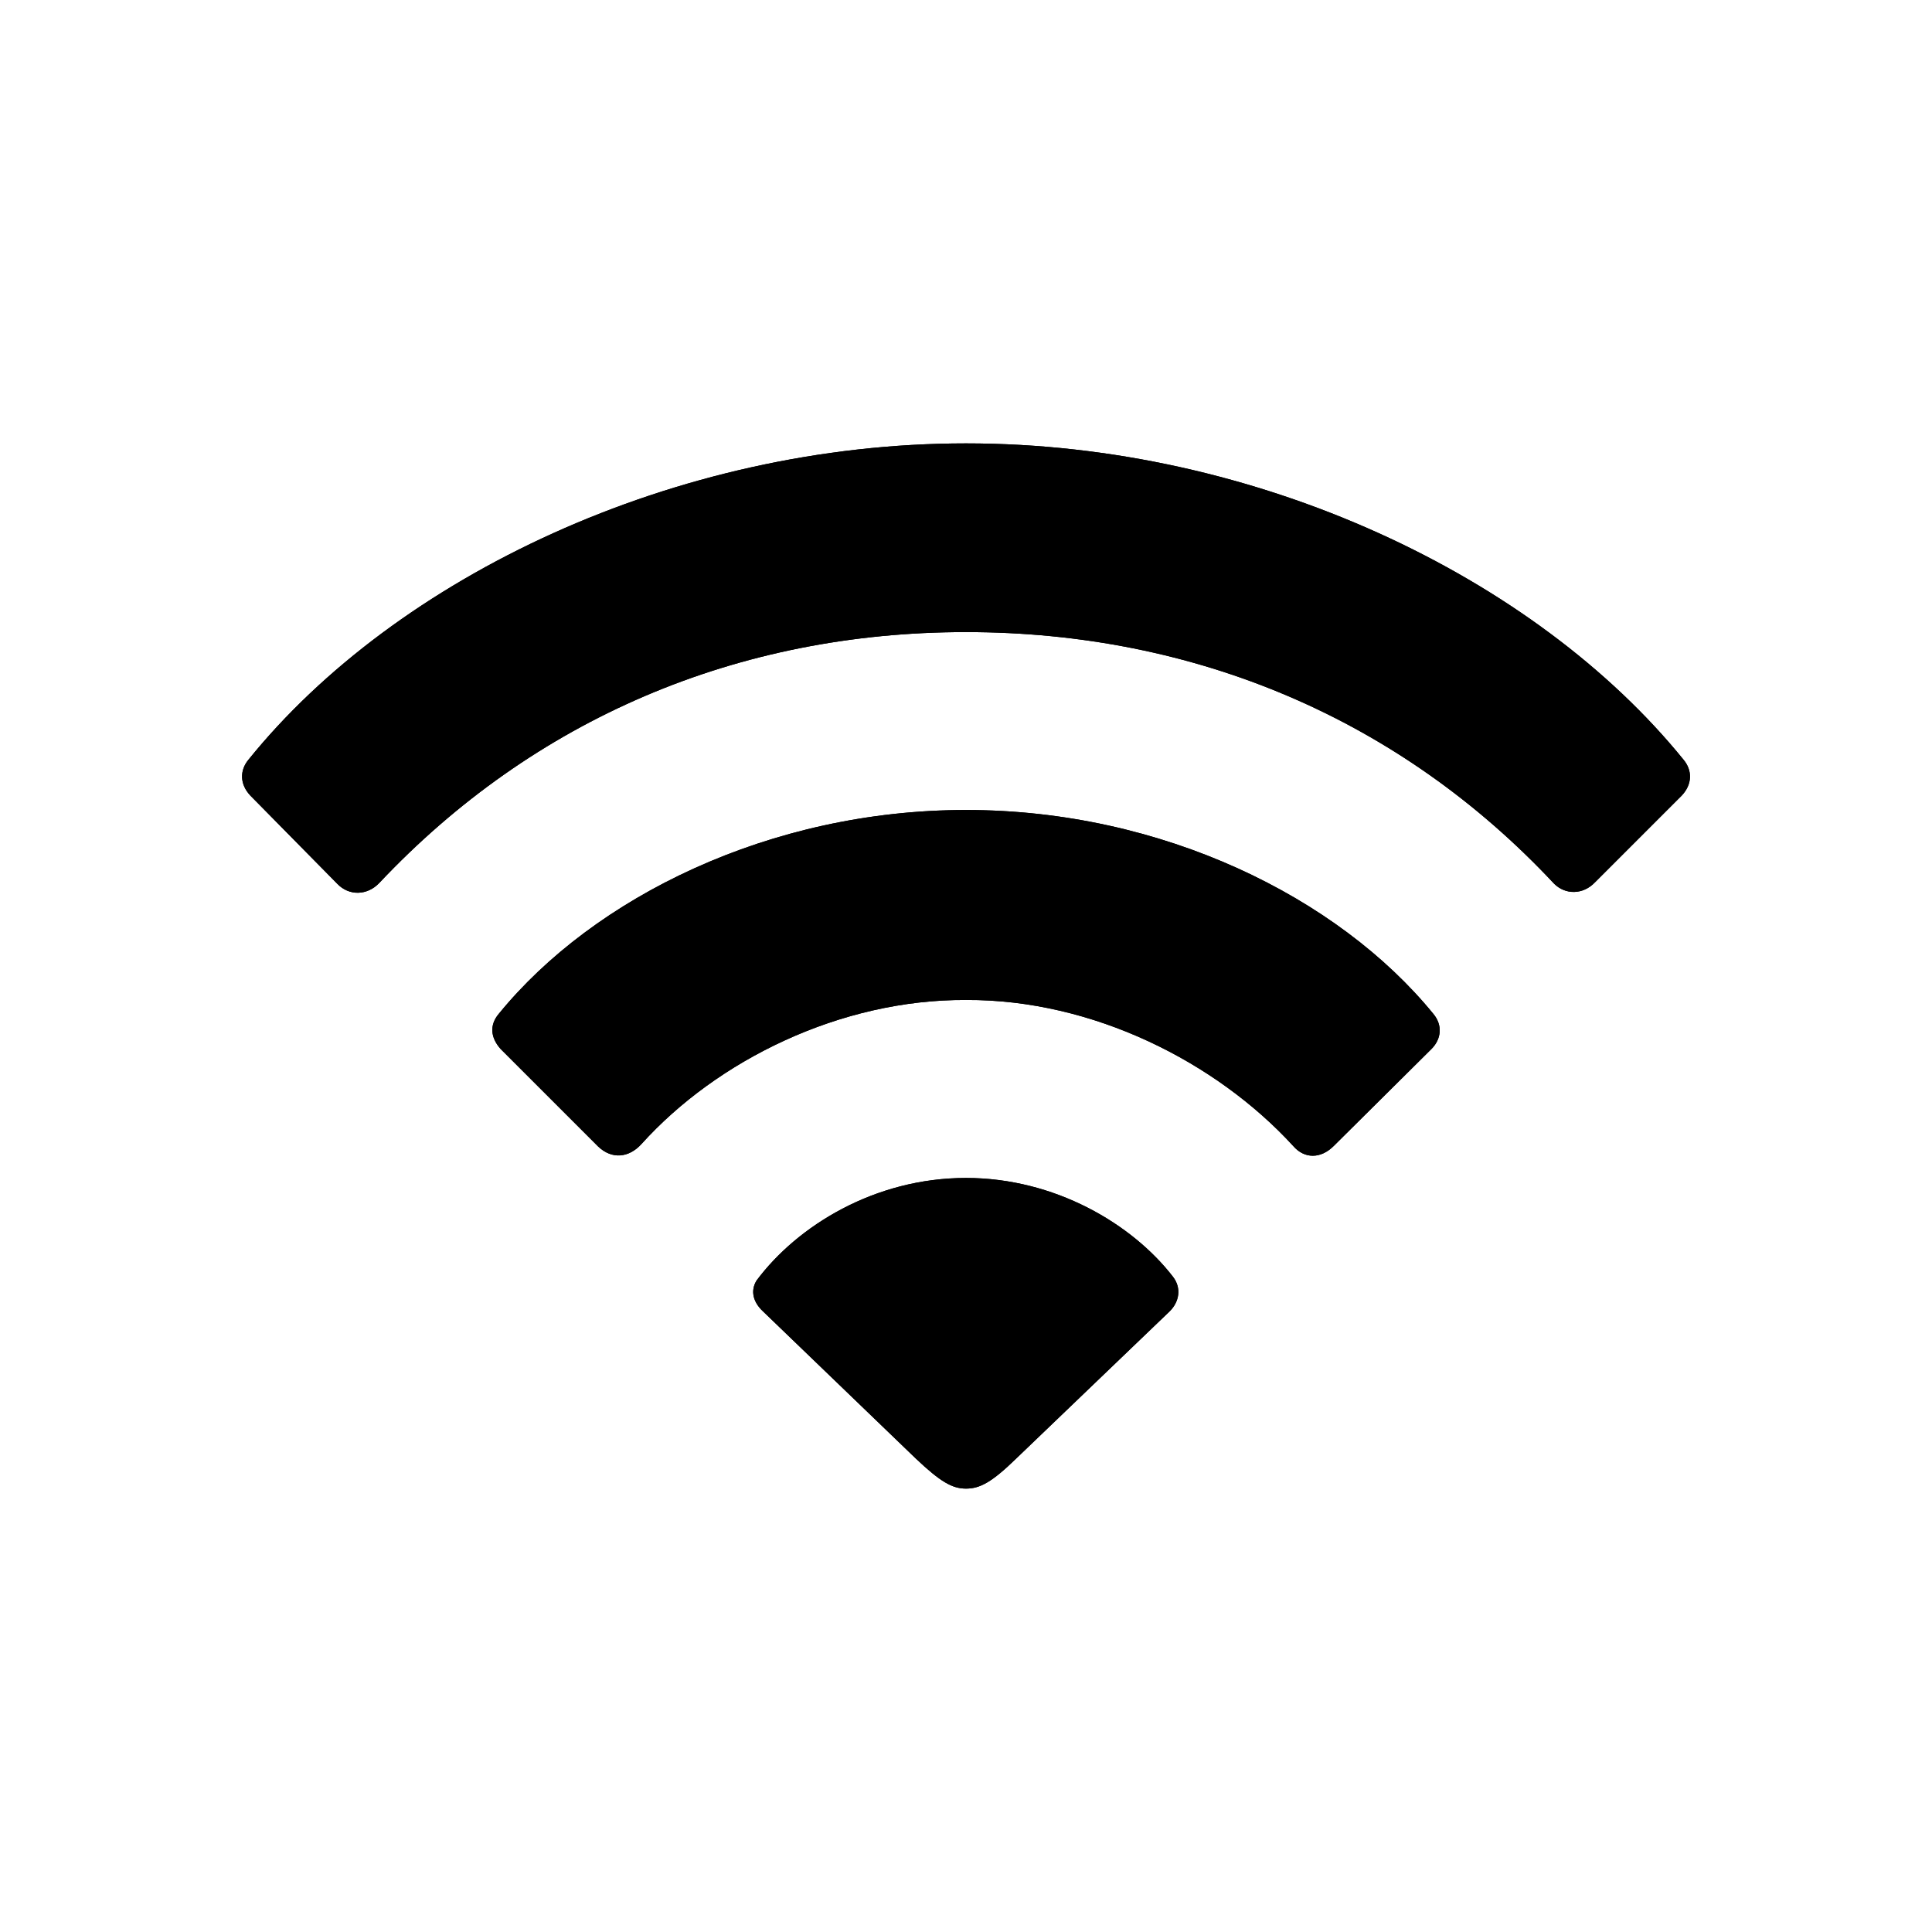 <svg width="24" height="24" viewBox="0 0 24 24" fill="none" xmlns="http://www.w3.org/2000/svg">
<path d="M4.188 10.977C4.336 11.133 4.563 11.125 4.711 10.969C6.633 8.93 9.164 7.852 12 7.852C14.852 7.852 17.399 8.938 19.305 10.977C19.445 11.117 19.664 11.117 19.813 10.961L20.891 9.883C21.024 9.742 21.024 9.57 20.914 9.438C19.078 7.172 15.625 5.508 12 5.508C8.383 5.508 4.914 7.172 3.086 9.438C2.977 9.57 2.977 9.742 3.11 9.883L4.188 10.977ZM7.43 14.242C7.602 14.406 7.813 14.383 7.969 14.211C8.906 13.172 10.438 12.414 12 12.422C13.578 12.414 15.11 13.195 16.063 14.234C16.203 14.398 16.407 14.398 16.57 14.234L17.782 13.031C17.907 12.906 17.922 12.734 17.805 12.594C16.625 11.148 14.438 10.062 12 10.062C9.563 10.062 7.375 11.148 6.196 12.594C6.078 12.734 6.094 12.891 6.219 13.031L7.43 14.242ZM12 18.492C12.172 18.492 12.32 18.414 12.625 18.117L14.531 16.289C14.649 16.172 14.68 16 14.57 15.859C14.063 15.203 13.102 14.633 12 14.633C10.867 14.633 9.906 15.227 9.399 15.906C9.321 16.031 9.352 16.172 9.477 16.289L11.375 18.117C11.68 18.406 11.828 18.492 12 18.492Z" fill="black"/>
<path d="M4.188 10.977C4.336 11.133 4.563 11.125 4.711 10.969C6.633 8.93 9.164 7.852 12 7.852C14.852 7.852 17.399 8.938 19.305 10.977C19.445 11.117 19.664 11.117 19.813 10.961L20.891 9.883C21.024 9.742 21.024 9.57 20.914 9.438C19.078 7.172 15.625 5.508 12 5.508C8.383 5.508 4.914 7.172 3.086 9.438C2.977 9.57 2.977 9.742 3.11 9.883L4.188 10.977ZM7.43 14.242C7.602 14.406 7.813 14.383 7.969 14.211C8.906 13.172 10.438 12.414 12 12.422C13.578 12.414 15.11 13.195 16.063 14.234C16.203 14.398 16.407 14.398 16.57 14.234L17.782 13.031C17.907 12.906 17.922 12.734 17.805 12.594C16.625 11.148 14.438 10.062 12 10.062C9.563 10.062 7.375 11.148 6.196 12.594C6.078 12.734 6.094 12.891 6.219 13.031L7.43 14.242ZM12 18.492C12.172 18.492 12.32 18.414 12.625 18.117L14.531 16.289C14.649 16.172 14.68 16 14.57 15.859C14.063 15.203 13.102 14.633 12 14.633C10.867 14.633 9.906 15.227 9.399 15.906C9.321 16.031 9.352 16.172 9.477 16.289L11.375 18.117C11.68 18.406 11.828 18.492 12 18.492Z" fill="black"/>
</svg>
